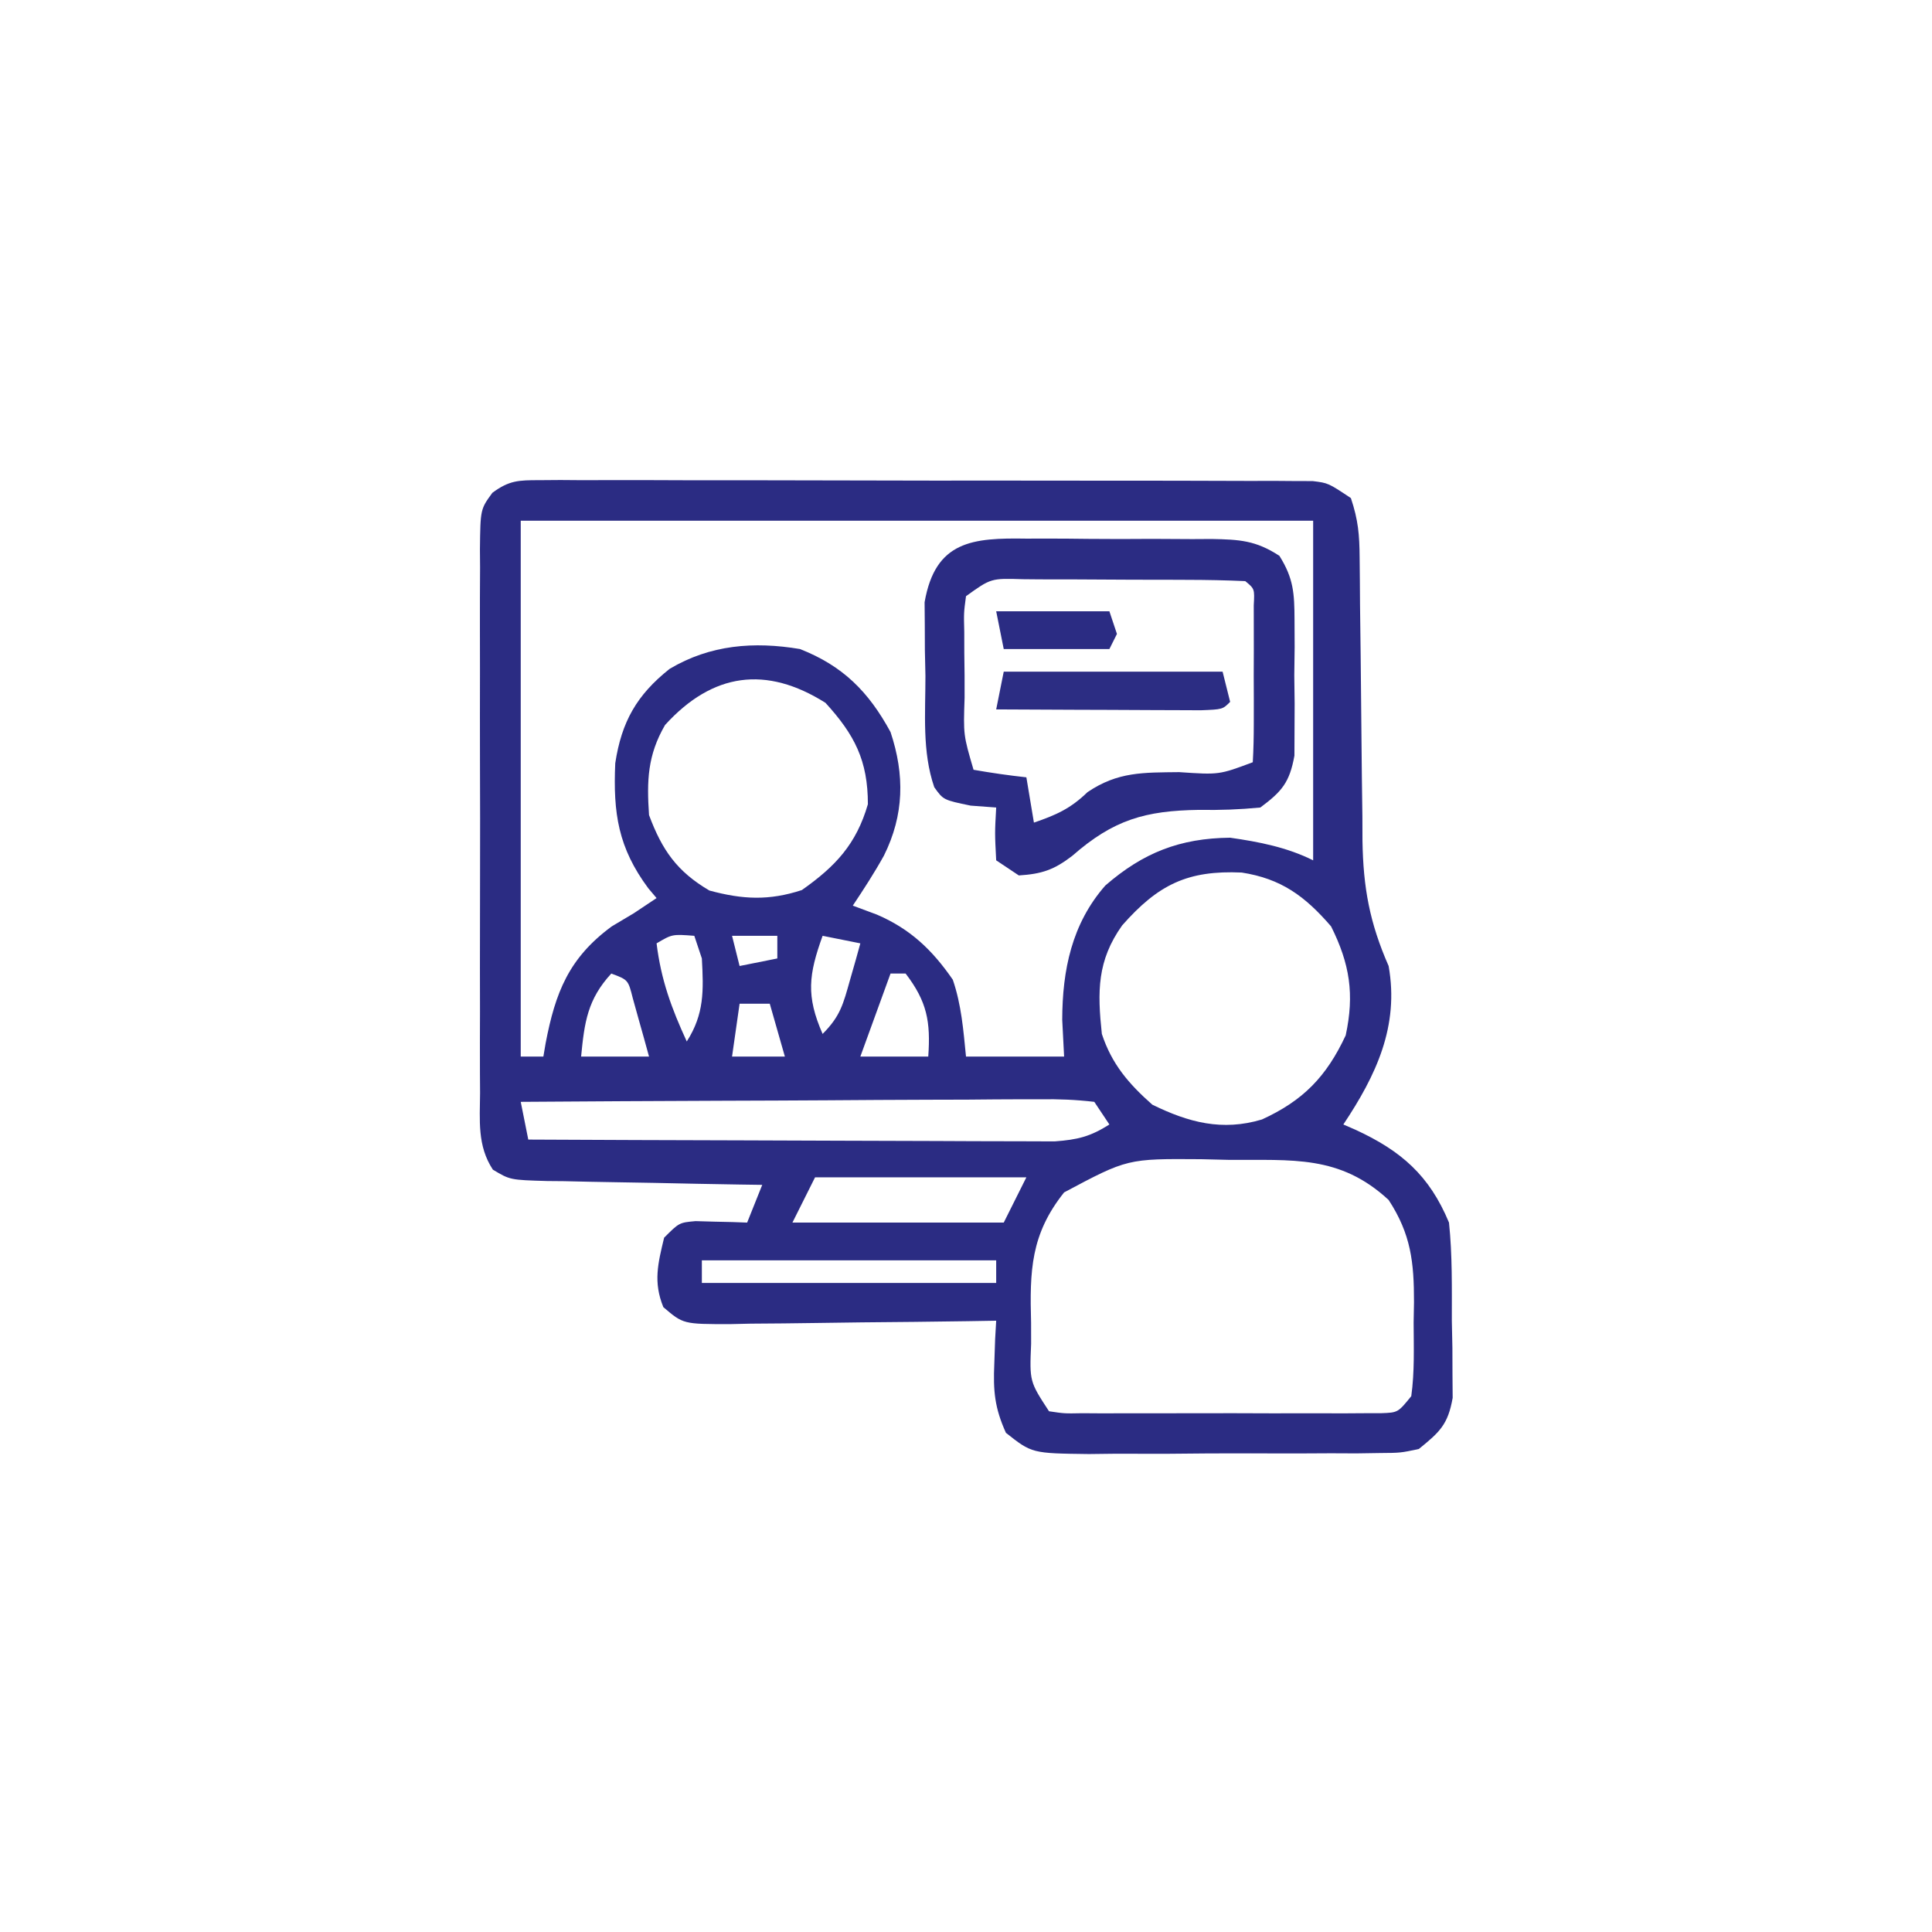 <?xml version="1.0" encoding="UTF-8"?>
<svg version="1.1" xmlns="http://www.w3.org/2000/svg" width="256" height="256">
<path d="M0 0 C0.917 -0.007 1.834 -0.014 2.779 -0.021 C4.284 -0.01 4.284 -0.01 5.82 0.002 C6.879 -0.002 7.938 -0.005 9.029 -0.009 C12.537 -0.017 16.044 -0.004 19.553 0.011 C21.985 0.011 24.417 0.011 26.85 0.009 C31.951 0.01 37.052 0.02 42.153 0.038 C48.7 0.061 55.247 0.061 61.795 0.055 C66.819 0.051 71.842 0.058 76.866 0.068 C79.28 0.072 81.695 0.073 84.11 0.071 C87.481 0.071 90.851 0.083 94.223 0.1 C95.226 0.097 96.23 0.095 97.264 0.092 C98.64 0.103 98.64 0.103 100.043 0.114 C100.84 0.116 101.637 0.118 102.458 0.12 C104.521 0.374 104.521 0.374 107.521 2.374 C108.497 5.301 108.656 7.22 108.679 10.269 C108.689 11.264 108.7 12.26 108.71 13.285 C108.717 14.36 108.725 15.435 108.732 16.542 C108.76 18.82 108.789 21.098 108.818 23.376 C108.859 26.966 108.896 30.556 108.923 34.146 C108.95 37.612 108.996 41.077 109.045 44.542 C109.048 45.607 109.051 46.672 109.055 47.769 C109.157 54.023 110.007 58.645 112.521 64.374 C113.941 72.34 110.869 78.853 106.521 85.374 C107.318 85.72 107.318 85.72 108.131 86.073 C114.173 88.863 117.919 92.105 120.521 98.374 C120.973 102.696 120.892 107.031 120.896 111.374 C120.921 112.563 120.945 113.751 120.971 114.976 C120.974 116.118 120.978 117.26 120.982 118.437 C120.991 119.48 120.999 120.522 121.007 121.597 C120.388 125.138 119.286 126.131 116.521 128.374 C114.093 128.889 114.093 128.889 111.357 128.908 C109.816 128.931 109.816 128.931 108.243 128.956 C107.138 128.951 106.034 128.946 104.896 128.941 C103.757 128.947 102.618 128.953 101.445 128.959 C99.037 128.967 96.63 128.963 94.223 128.951 C90.535 128.937 86.85 128.971 83.162 129.009 C80.823 129.01 78.485 129.008 76.146 129.003 C74.49 129.023 74.49 129.023 72.8 129.043 C65.251 128.951 65.251 128.951 61.81 126.229 C60.313 122.913 60.112 120.685 60.271 117.062 C60.307 115.993 60.344 114.924 60.381 113.823 C60.427 113.015 60.474 112.207 60.521 111.374 C59.265 111.395 58.008 111.416 56.714 111.438 C52.056 111.51 47.399 111.556 42.742 111.594 C40.725 111.614 38.709 111.641 36.692 111.676 C33.795 111.724 30.899 111.747 28.002 111.765 C27.099 111.785 26.195 111.806 25.265 111.827 C19.054 111.83 19.054 111.83 16.417 109.576 C15.067 106.257 15.698 103.795 16.521 100.374 C18.521 98.374 18.521 98.374 20.685 98.179 C21.498 98.202 22.31 98.225 23.146 98.249 C23.964 98.267 24.781 98.285 25.623 98.304 C26.249 98.327 26.876 98.35 27.521 98.374 C28.181 96.724 28.841 95.074 29.521 93.374 C28.507 93.36 27.493 93.345 26.448 93.33 C22.685 93.272 18.922 93.195 15.16 93.112 C13.531 93.079 11.903 93.05 10.274 93.028 C7.933 92.994 5.593 92.942 3.252 92.886 C2.524 92.88 1.795 92.873 1.045 92.867 C-3.898 92.723 -3.898 92.723 -6.171 91.359 C-8.251 88.202 -7.895 84.844 -7.867 81.187 C-7.872 80.352 -7.877 79.518 -7.883 78.658 C-7.896 75.897 -7.887 73.136 -7.877 70.374 C-7.879 68.458 -7.882 66.541 -7.886 64.624 C-7.89 60.606 -7.884 56.588 -7.87 52.57 C-7.853 47.414 -7.862 42.259 -7.88 37.104 C-7.891 33.146 -7.888 29.188 -7.88 25.23 C-7.878 23.329 -7.881 21.428 -7.888 19.527 C-7.895 16.871 -7.884 14.217 -7.867 11.562 C-7.873 10.773 -7.879 9.984 -7.885 9.172 C-7.823 3.845 -7.823 3.845 -6.235 1.672 C-4.004 0.023 -2.759 -0.001 0 0 Z M-2.479 5.374 C-2.479 28.804 -2.479 52.234 -2.479 76.374 C-1.489 76.374 -0.499 76.374 0.521 76.374 C0.668 75.504 0.668 75.504 0.818 74.616 C2.104 67.901 3.88 63.315 9.584 59.124 C10.553 58.547 11.523 57.969 12.521 57.374 C13.511 56.714 14.501 56.054 15.521 55.374 C14.98 54.734 14.98 54.734 14.428 54.081 C10.437 48.705 9.753 44.14 10.045 37.503 C10.882 32.004 12.899 28.457 17.248 25.003 C22.633 21.801 28.412 21.351 34.521 22.374 C40.197 24.601 43.604 28.006 46.521 33.374 C48.414 39.051 48.33 44.352 45.646 49.749 C44.37 52.047 42.983 54.182 41.521 56.374 C42.573 56.766 43.625 57.158 44.709 57.562 C49.125 59.457 52.04 62.227 54.771 66.187 C55.918 69.532 56.17 72.858 56.521 76.374 C60.811 76.374 65.101 76.374 69.521 76.374 C69.439 74.765 69.356 73.157 69.271 71.499 C69.288 64.927 70.536 58.774 74.982 53.71 C80.002 49.353 84.865 47.444 91.521 47.374 C95.344 47.923 99.054 48.641 102.521 50.374 C102.521 35.524 102.521 20.674 102.521 5.374 C67.871 5.374 33.221 5.374 -2.479 5.374 Z M16.646 32.437 C14.321 36.441 14.213 39.823 14.521 44.374 C16.252 49.02 18.225 51.852 22.521 54.374 C26.937 55.566 30.406 55.739 34.771 54.312 C39.236 51.166 41.979 48.238 43.521 42.937 C43.521 37.153 41.764 33.735 37.896 29.499 C30.039 24.552 22.956 25.497 16.646 32.437 Z M77.209 58.999 C73.889 63.672 73.923 67.753 74.521 73.374 C75.836 77.363 78.06 79.967 81.209 82.749 C86.022 85.11 90.475 86.288 95.736 84.71 C101.198 82.208 104.277 79.04 106.834 73.562 C108.006 68.128 107.378 64.088 104.896 59.124 C101.424 55.104 98.279 52.803 93.057 51.991 C85.9 51.669 81.992 53.569 77.209 58.999 Z M15.521 61.374 C16.112 66.221 17.501 69.982 19.521 74.374 C21.854 70.73 21.753 67.621 21.521 63.374 C21.191 62.384 20.861 61.394 20.521 60.374 C17.596 60.151 17.596 60.151 15.521 61.374 Z M25.521 60.374 C25.851 61.694 26.181 63.014 26.521 64.374 C28.171 64.044 29.821 63.714 31.521 63.374 C31.521 62.384 31.521 61.394 31.521 60.374 C29.541 60.374 27.561 60.374 25.521 60.374 Z M37.521 60.374 C35.671 65.515 35.307 68.33 37.521 73.374 C39.871 71.025 40.253 69.417 41.146 66.249 C41.537 64.884 41.537 64.884 41.935 63.491 C42.129 62.793 42.322 62.094 42.521 61.374 C40.871 61.044 39.221 60.714 37.521 60.374 Z M9.521 65.374 C6.372 68.798 5.96 71.817 5.521 76.374 C8.491 76.374 11.461 76.374 14.521 76.374 C14.073 74.726 13.612 73.08 13.146 71.437 C12.764 70.062 12.764 70.062 12.373 68.659 C11.755 66.207 11.755 66.207 9.521 65.374 Z M46.521 65.374 C45.201 69.004 43.881 72.634 42.521 76.374 C45.491 76.374 48.461 76.374 51.521 76.374 C51.844 71.748 51.366 69.094 48.521 65.374 C47.861 65.374 47.201 65.374 46.521 65.374 Z M26.521 69.374 C26.191 71.684 25.861 73.994 25.521 76.374 C27.831 76.374 30.141 76.374 32.521 76.374 C31.861 74.064 31.201 71.754 30.521 69.374 C29.201 69.374 27.881 69.374 26.521 69.374 Z M-2.479 82.374 C-2.149 84.024 -1.819 85.674 -1.479 87.374 C7.97 87.421 17.419 87.456 26.868 87.478 C31.256 87.488 35.643 87.502 40.031 87.525 C44.265 87.547 48.499 87.559 52.733 87.564 C54.348 87.568 55.964 87.575 57.579 87.586 C59.842 87.6 62.104 87.602 64.366 87.601 C66.298 87.608 66.298 87.608 68.269 87.615 C71.308 87.39 72.982 86.986 75.521 85.374 C74.531 83.889 74.531 83.889 73.521 82.374 C71.037 82.087 68.803 81.996 66.318 82.034 C65.576 82.033 64.835 82.033 64.071 82.032 C61.614 82.034 59.158 82.058 56.701 82.081 C55 82.087 53.299 82.091 51.598 82.094 C47.116 82.106 42.635 82.135 38.153 82.168 C33.582 82.199 29.011 82.213 24.439 82.228 C15.467 82.26 6.494 82.311 -2.479 82.374 Z M69.521 94.374 C65.088 99.934 64.955 104.746 65.146 111.687 C65.148 112.592 65.149 113.498 65.15 114.431 C64.941 119.427 64.941 119.427 67.521 123.374 C69.567 123.68 69.567 123.68 71.939 123.633 C72.854 123.639 73.768 123.646 74.71 123.652 C75.7 123.648 76.689 123.644 77.709 123.64 C78.722 123.642 79.736 123.644 80.78 123.646 C82.925 123.647 85.07 123.643 87.216 123.635 C90.508 123.624 93.8 123.635 97.092 123.648 C99.172 123.646 101.253 123.644 103.334 123.64 C104.323 123.644 105.313 123.648 106.333 123.652 C107.704 123.643 107.704 123.643 109.103 123.633 C109.91 123.631 110.717 123.63 111.548 123.628 C113.754 123.549 113.754 123.549 115.521 121.374 C115.972 118.145 115.845 114.881 115.834 111.624 C115.85 110.73 115.866 109.835 115.883 108.913 C115.887 103.643 115.49 99.915 112.521 95.374 C106.033 89.372 99.754 90.128 91.334 90.062 C89.523 90.018 89.523 90.018 87.676 89.974 C77.914 89.901 77.914 89.901 69.521 94.374 Z M36.521 92.374 C35.531 94.354 34.541 96.334 33.521 98.374 C42.761 98.374 52.001 98.374 61.521 98.374 C62.511 96.394 63.501 94.414 64.521 92.374 C55.281 92.374 46.041 92.374 36.521 92.374 Z M21.521 103.374 C21.521 104.364 21.521 105.354 21.521 106.374 C34.391 106.374 47.261 106.374 60.521 106.374 C60.521 105.384 60.521 104.394 60.521 103.374 C47.651 103.374 34.781 103.374 21.521 103.374 Z " fill="#2B2C83" transform="translate(71.479,63.626)"/>
<path d="M0 0 C0.873 -0.002 1.745 -0.005 2.645 -0.007 C4.487 -0.006 6.33 0.007 8.172 0.032 C10.991 0.066 13.806 0.053 16.625 0.033 C18.417 0.04 20.208 0.05 22 0.062 C22.842 0.058 23.684 0.053 24.551 0.047 C28.246 0.122 30.386 0.228 33.529 2.28 C35.412 5.288 35.517 7.245 35.531 10.785 C35.539 12.566 35.539 12.566 35.547 14.383 C35.531 15.619 35.516 16.855 35.5 18.129 C35.515 19.365 35.531 20.601 35.547 21.875 C35.542 23.062 35.537 24.249 35.531 25.473 C35.527 26.557 35.522 27.642 35.518 28.76 C34.878 32.304 33.865 33.498 31 35.629 C28.202 35.899 25.664 35.99 22.875 35.941 C15.78 36.05 11.564 37.22 6.078 42.035 C3.651 43.897 2.042 44.433 -1 44.629 C-1.99 43.969 -2.98 43.309 -4 42.629 C-4.188 39.004 -4.188 39.004 -4 35.629 C-5.114 35.546 -6.228 35.464 -7.375 35.379 C-11 34.629 -11 34.629 -12.206 32.937 C-13.831 28.213 -13.369 23.136 -13.375 18.191 C-13.412 16.493 -13.412 16.493 -13.449 14.76 C-13.453 13.666 -13.457 12.572 -13.461 11.445 C-13.473 9.952 -13.473 9.952 -13.486 8.428 C-12.069 0.266 -7.09 -0.112 0 0 Z M-8 7.629 C-8.294 9.826 -8.294 9.826 -8.23 12.348 C-8.229 13.28 -8.227 14.212 -8.225 15.172 C-8.212 16.148 -8.2 17.124 -8.188 18.129 C-8.187 19.105 -8.186 20.081 -8.186 21.086 C-8.351 26.019 -8.351 26.019 -7 30.629 C-4.678 31.036 -2.343 31.373 0 31.629 C0.33 33.609 0.66 35.589 1 37.629 C3.942 36.62 5.843 35.781 8.098 33.594 C12.121 30.87 15.495 30.998 20.25 30.941 C25.543 31.299 25.543 31.299 30 29.629 C30.099 27.933 30.131 26.234 30.133 24.535 C30.134 23.505 30.135 22.475 30.137 21.414 C30.131 19.788 30.131 19.788 30.125 18.129 C30.129 17.045 30.133 15.961 30.137 14.844 C30.135 13.299 30.135 13.299 30.133 11.723 C30.131 10.295 30.131 10.295 30.129 8.838 C30.247 6.654 30.247 6.654 29 5.629 C26.43 5.516 23.887 5.465 21.316 5.461 C20.546 5.458 19.775 5.454 18.981 5.451 C17.348 5.446 15.714 5.443 14.081 5.444 C11.576 5.441 9.073 5.423 6.568 5.404 C4.984 5.401 3.4 5.399 1.816 5.398 C1.064 5.391 0.312 5.384 -0.463 5.377 C-4.691 5.247 -4.691 5.247 -8 7.629 Z " fill="#2B2C83" transform="translate(136,71.371)"/>
<path d="M0 0 C9.57 0 19.14 0 29 0 C29.33 1.32 29.66 2.64 30 4 C29 5 29 5 26.133 5.114 C24.881 5.108 23.629 5.103 22.34 5.098 C21.343 5.096 21.343 5.096 20.326 5.093 C18.197 5.088 16.067 5.075 13.938 5.062 C12.497 5.057 11.056 5.053 9.615 5.049 C6.077 5.038 2.538 5.021 -1 5 C-0.67 3.35 -0.34 1.7 0 0 Z " fill="#2C2D83" transform="translate(133,89)"/>
<path d="M0 0 C4.95 0 9.9 0 15 0 C15.33 0.99 15.66 1.98 16 3 C15.67 3.66 15.34 4.32 15 5 C10.38 5 5.76 5 1 5 C0.67 3.35 0.34 1.7 0 0 Z " fill="#2B2C83" transform="translate(132,81)"/>
</svg>
